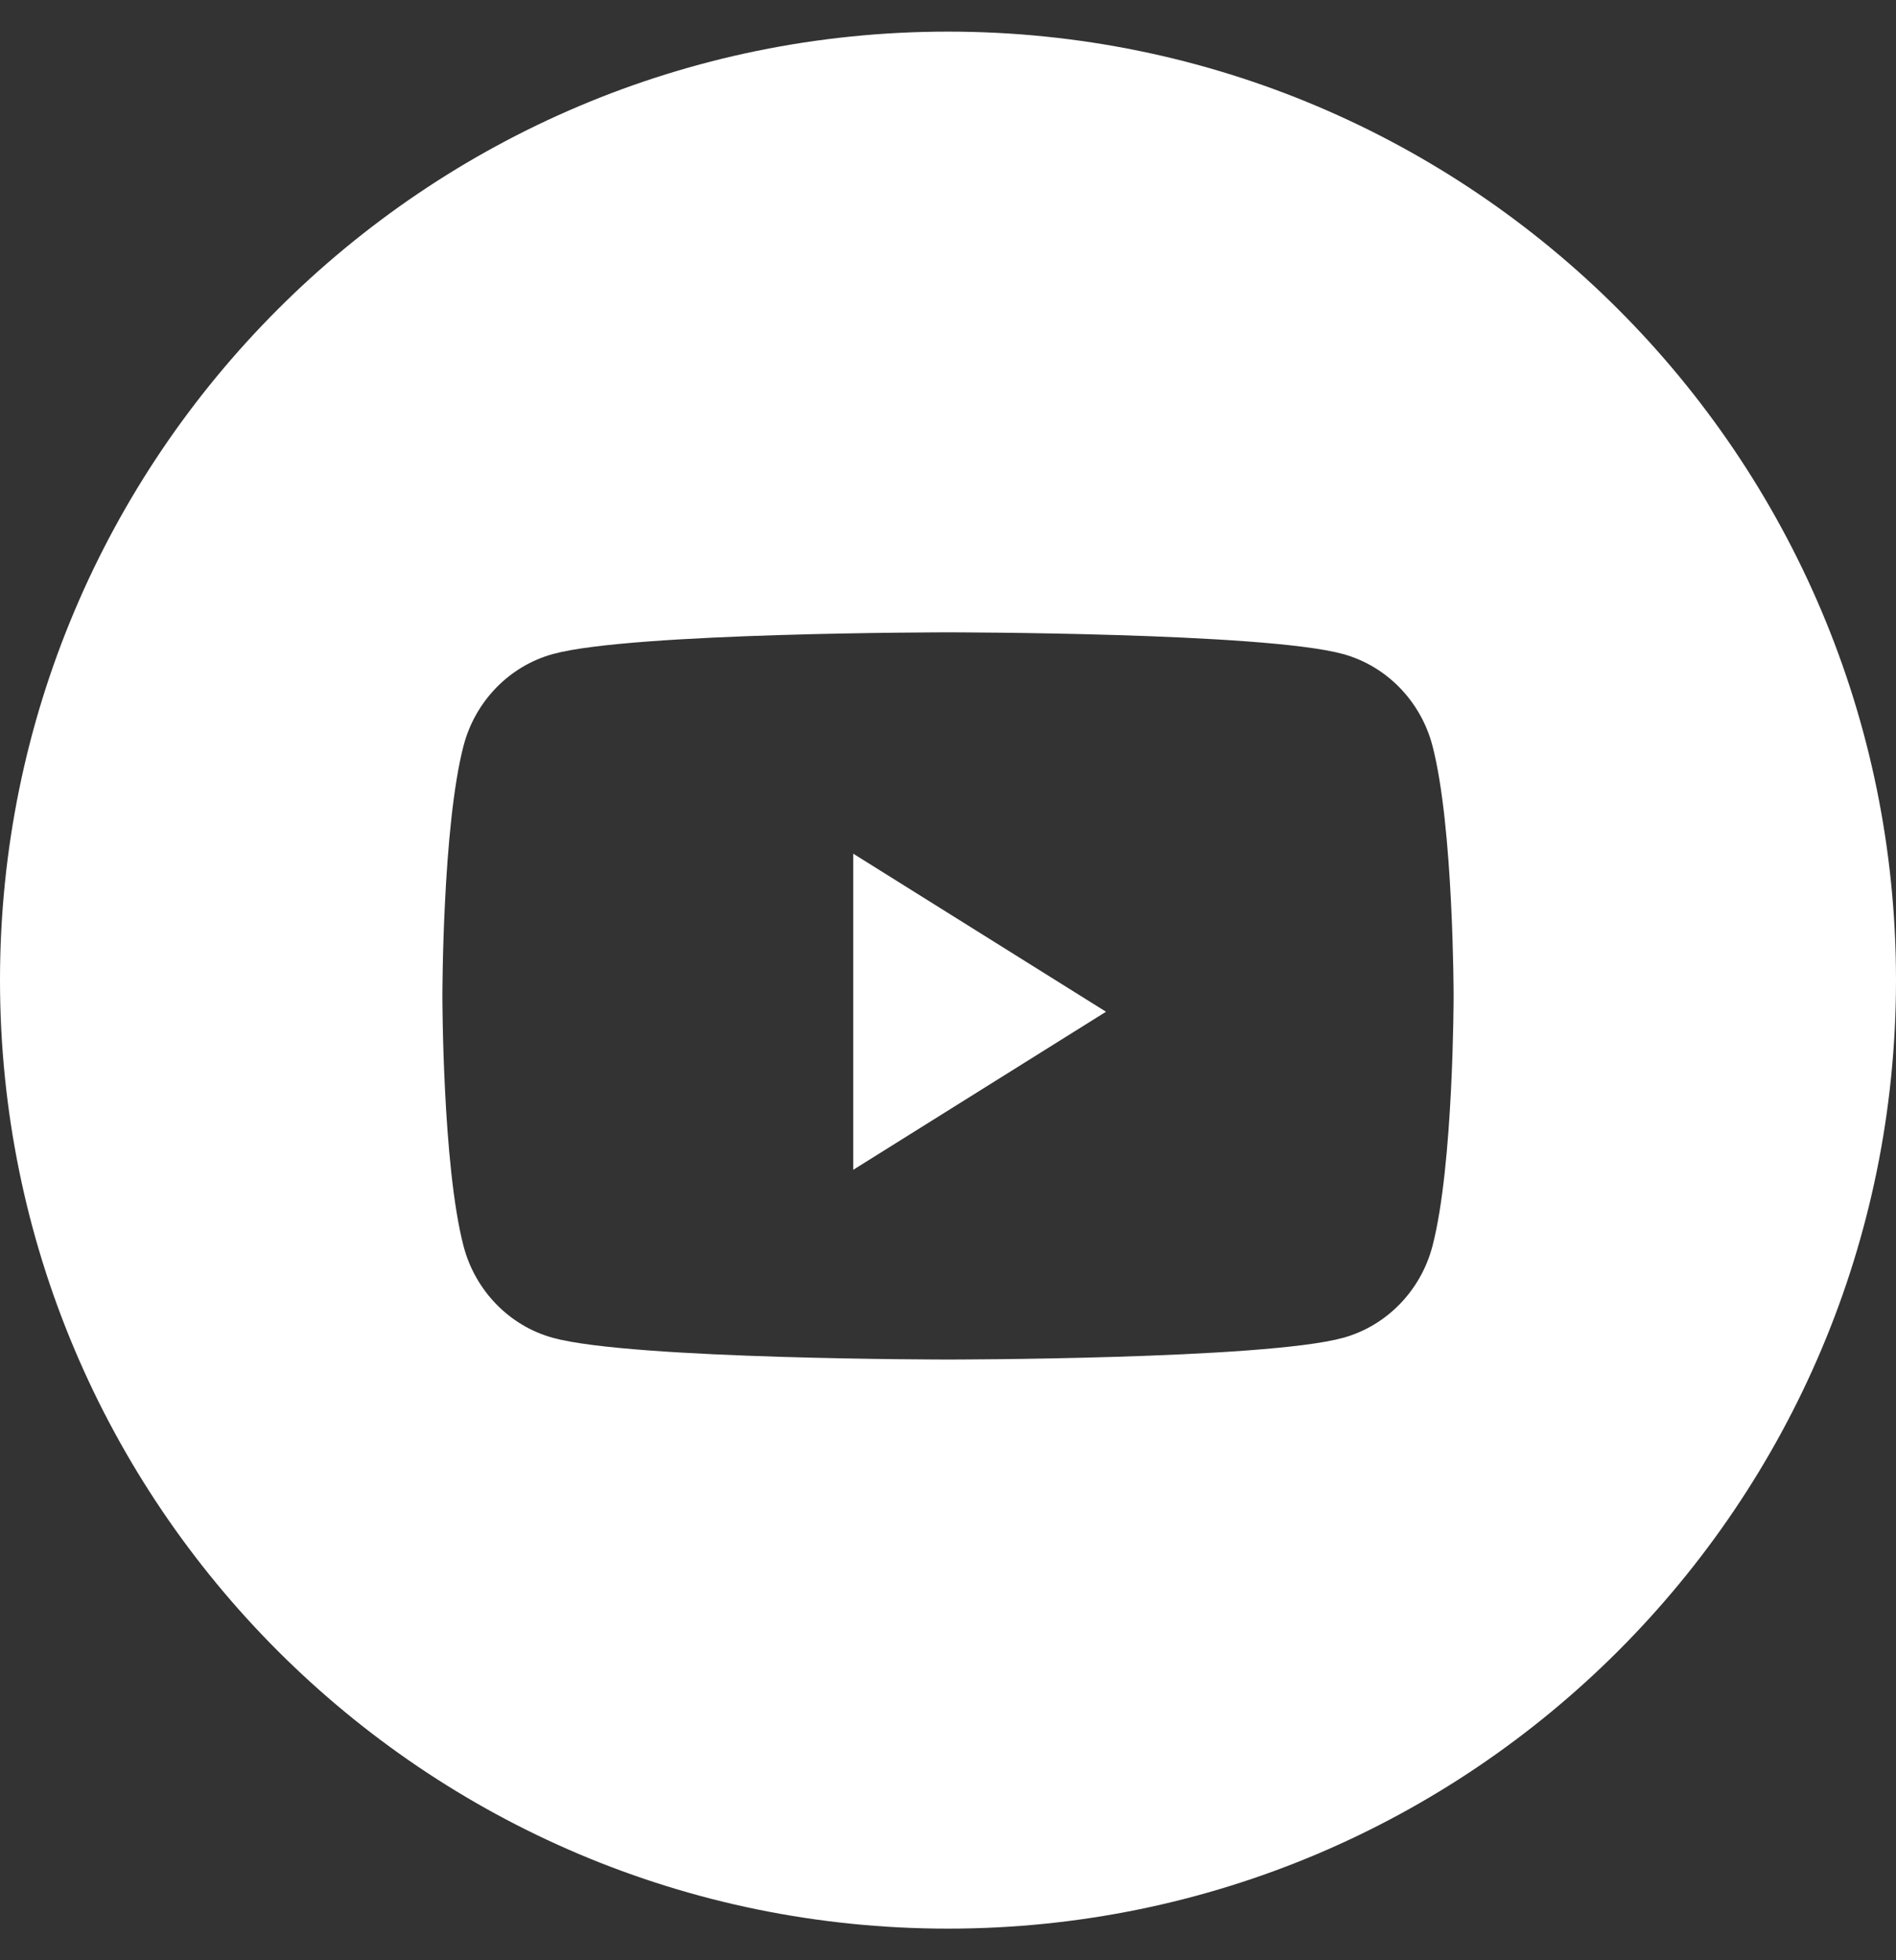 <svg width="30" height="31" viewBox="0 0 30 31" fill="none" xmlns="http://www.w3.org/2000/svg">
<rect x="0" y="0" width="30" height="31" fill="#333333" stroke="none"/>
<path fill-rule="evenodd" clip-rule="evenodd" d="M15 0.5C6.716 0.5 0 7.216 0 15.5C0 23.784 6.716 30.5 15 30.5C23.284 30.5 30 23.784 30 15.5C30 7.216 23.284 0.5 15 0.5ZM21.251 10.343C21.939 10.532 22.482 11.089 22.666 11.796C23 13.077 23 15.75 23 15.75C23 15.75 23 18.423 22.666 19.704C22.482 20.411 21.939 20.968 21.251 21.157C20.003 21.5 15 21.5 15 21.5C15 21.5 9.997 21.5 8.749 21.157C8.06 20.968 7.518 20.411 7.334 19.704C7 18.423 7 15.75 7 15.75C7 15.75 7 13.077 7.334 11.796C7.518 11.089 8.06 10.532 8.749 10.343C9.997 10 15 10 15 10C15 10 20.003 10 21.251 10.343Z" fill="white"/>
<path d="M13.5 18.5V13.5L17.5 16L13.5 18.5Z" fill="white"/>
</svg>
